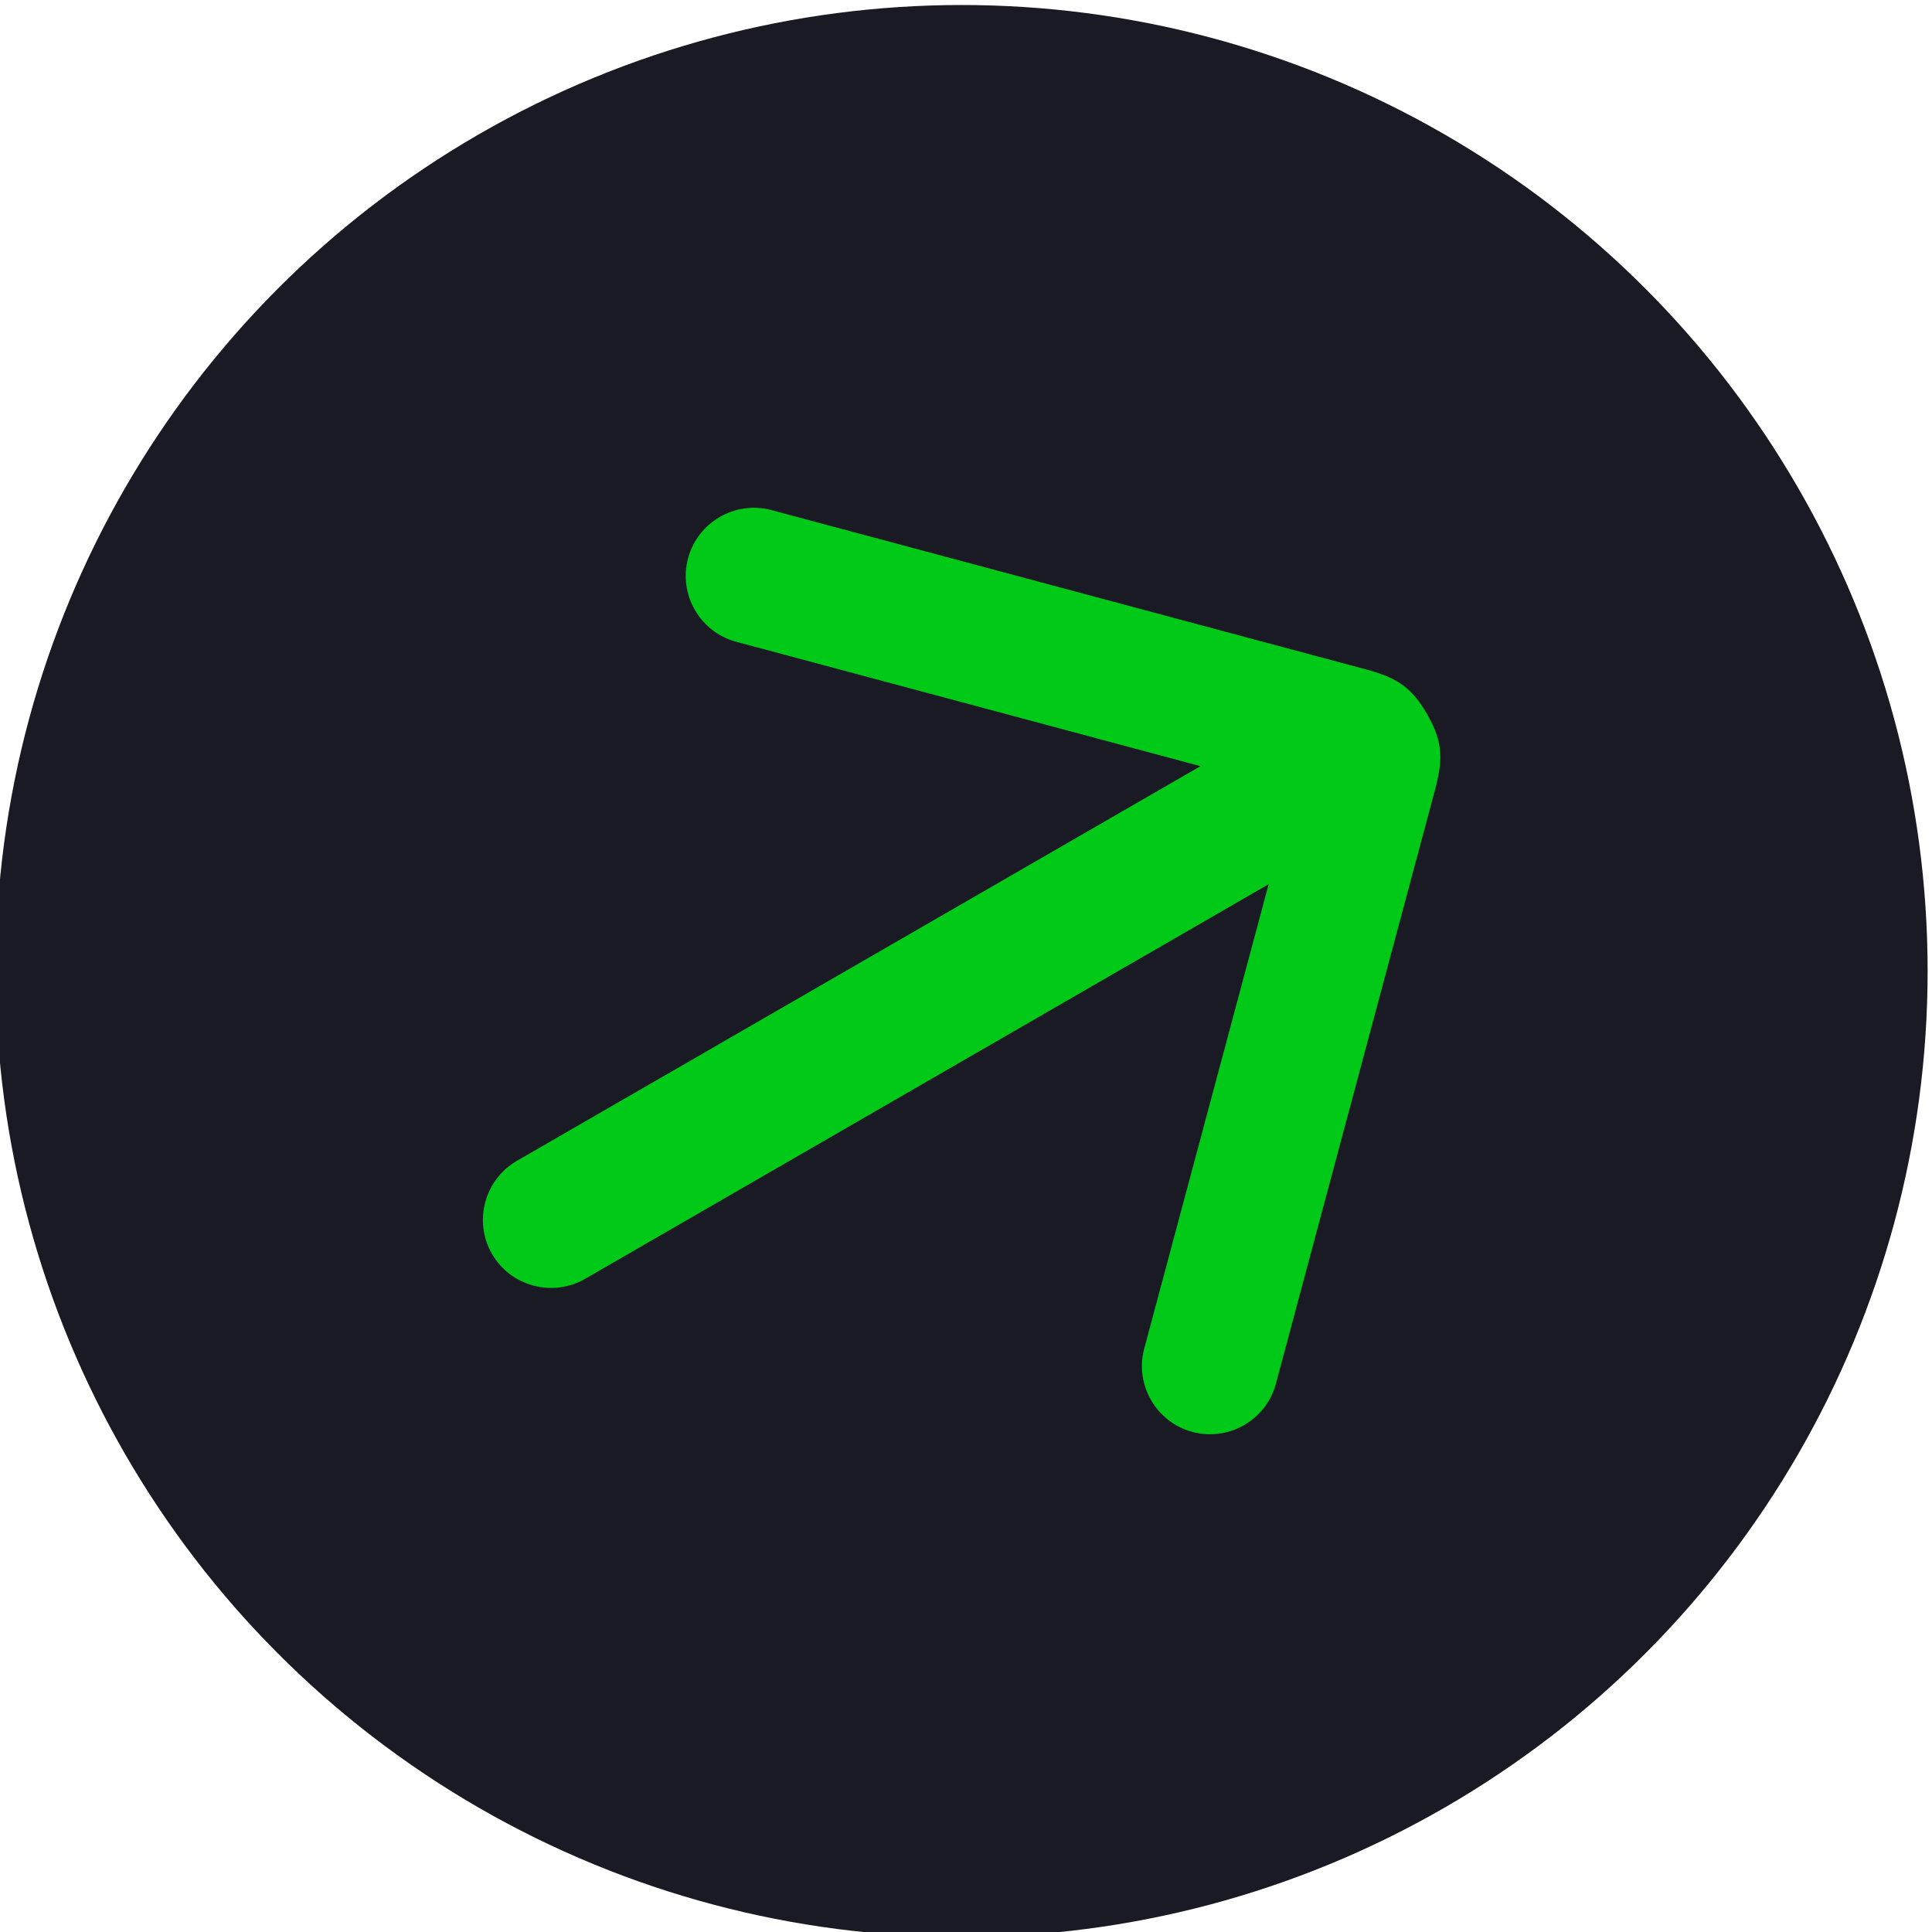 <?xml version="1.0" encoding="UTF-8"?> <svg xmlns="http://www.w3.org/2000/svg" xmlns:xlink="http://www.w3.org/1999/xlink" xmlns:xodm="http://www.corel.com/coreldraw/odm/2003" xml:space="preserve" width="20mm" height="20mm" version="1.1" style="shape-rendering:geometricPrecision; text-rendering:geometricPrecision; image-rendering:optimizeQuality; fill-rule:evenodd; clip-rule:evenodd" viewBox="0 0 2000 2000"> <defs> <style type="text/css"> .fil1 {fill:#00C917} .fil0 {fill:#191A23} </style> </defs> <g id="Слой_x0020_1">  <g id="_1858684443392"> <ellipse class="fil0" cx="995.47" cy="1005.2" rx="1000" ry="1000.01"></ellipse> <path class="fil1" d="M1313.3 915.31l-707.65 408.56c-33.6,19.4 -76.97,7.78 -96.36,-25.81 -19.41,-33.61 -7.79,-76.98 25.82,-96.38l707.63 -408.55 -480.68 -128.79c-37.44,-10.04 -59.86,-48.87 -49.82,-86.31l0.04 -0.15c10.03,-37.44 48.86,-59.86 86.3,-49.83l613.43 164.37c31.61,8.47 47.92,16.79 65.24,46.78 17.31,30 16.36,48.29 7.89,79.89l-164.36 613.43c-10.04,37.44 -48.87,59.86 -86.31,49.83l-0.15 -0.04c-37.44,-10.03 -59.86,-48.86 -49.83,-86.3l128.81 -480.7z"></path> </g> </g> </svg> 